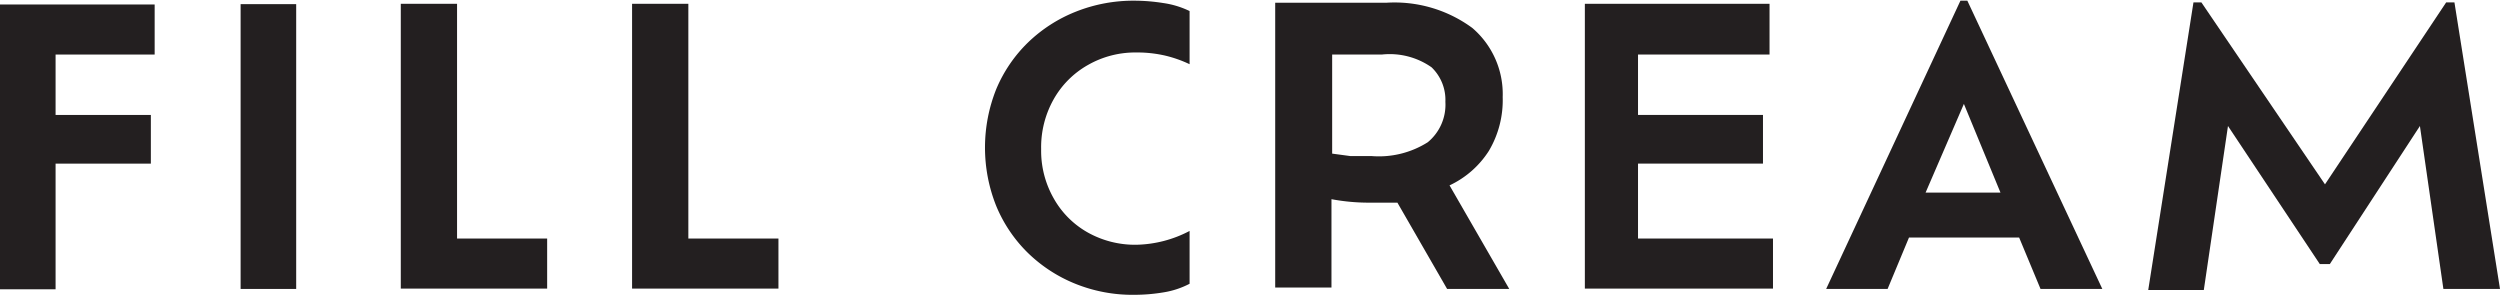 <svg id="SUB-_02_JORNEY" data-name="SUB- 02 JORNEY" xmlns="http://www.w3.org/2000/svg" viewBox="0 0 72.42 8.55"><defs><style>.cls-1{fill:#231f20;}</style></defs><title>pdr-all-tit5</title><g id="_08" data-name="08"><g id="내용"><g id="FILL_CREAM" data-name="FILL CREAM"><path class="cls-1" d="M1290.7,727h-2.87v1.75h2.76v1.41h-2.76v3.64h-1.61v-8.25h4.48Z" transform="translate(-1286.22 -725.42)"/><path class="cls-1" d="M1293.19,733.79v-8.25h1.61v8.25Z" transform="translate(-1286.22 -725.42)"/><path class="cls-1" d="M1299.46,732.33h2.61v1.45h-4.24v-8.25h1.63Z" transform="translate(-1286.22 -725.42)"/><path class="cls-1" d="M1306.16,732.33h2.61v1.45h-4.24v-8.25h1.63Z" transform="translate(-1286.22 -725.42)"/><path class="cls-1" d="M1320.68,732.11v1.53a2.47,2.47,0,0,1-.76.25,5.13,5.13,0,0,1-.85.07,4.42,4.42,0,0,1-1.7-.32,4.25,4.25,0,0,1-1.38-.9,4.1,4.1,0,0,1-.91-1.35,4.56,4.56,0,0,1,0-3.39,4.08,4.08,0,0,1,.92-1.35,4.24,4.24,0,0,1,1.38-.89,4.51,4.51,0,0,1,1.71-.32,5.36,5.36,0,0,1,.84.07,2.57,2.57,0,0,1,.75.23v1.54a3.55,3.55,0,0,0-.71-.25,3.61,3.61,0,0,0-.83-.09,2.76,2.76,0,0,0-1.4.36,2.61,2.61,0,0,0-1,1,2.83,2.83,0,0,0-.36,1.44,2.78,2.78,0,0,0,.36,1.42,2.58,2.58,0,0,0,1,1,2.8,2.8,0,0,0,1.4.35A3.45,3.45,0,0,0,1320.68,732.11Z" transform="translate(-1286.22 -725.42)"/><path class="cls-1" d="M1329.94,733.79h-1.8l-1.44-2.5c-.23,0-.47,0-.74,0a5.87,5.87,0,0,1-1.17-.1v2.56h-1.63v-8.25h3.21a3.8,3.8,0,0,1,2.5.73,2.52,2.52,0,0,1,.88,2,2.88,2.88,0,0,1-.4,1.56,2.72,2.72,0,0,1-1.14,1Zm-4-3.85a2.65,2.65,0,0,0,1.64-.4,1.41,1.41,0,0,0,.51-1.17,1.31,1.31,0,0,0-.4-1,2.11,2.11,0,0,0-1.44-.37h-1.44v2.87l.52.07Z" transform="translate(-1286.22 -725.42)"/><path class="cls-1" d="M1333.67,732.33h3.91v1.45h-5.45v-8.25h5.35V727h-3.81v1.75h3.62v1.41h-3.62Z" transform="translate(-1286.22 -725.42)"/><path class="cls-1" d="M1345.33,733.79l-.62-1.49h-3.19l-.62,1.49h-1.78l3.89-8.35h.2l3.91,8.35Zm-1.16-2.79-1.06-2.57L1342,731Z" transform="translate(-1286.22 -725.42)"/><path class="cls-1" d="M1358.64,733.79H1357l-.68-4.72-2.61,4h-.29l-2.66-4-.7,4.75h-1.61l1.31-8.33h.23l3.58,5.27,3.51-5.27h.24Z" transform="translate(-1286.22 -725.42)"/></g></g></g></svg>